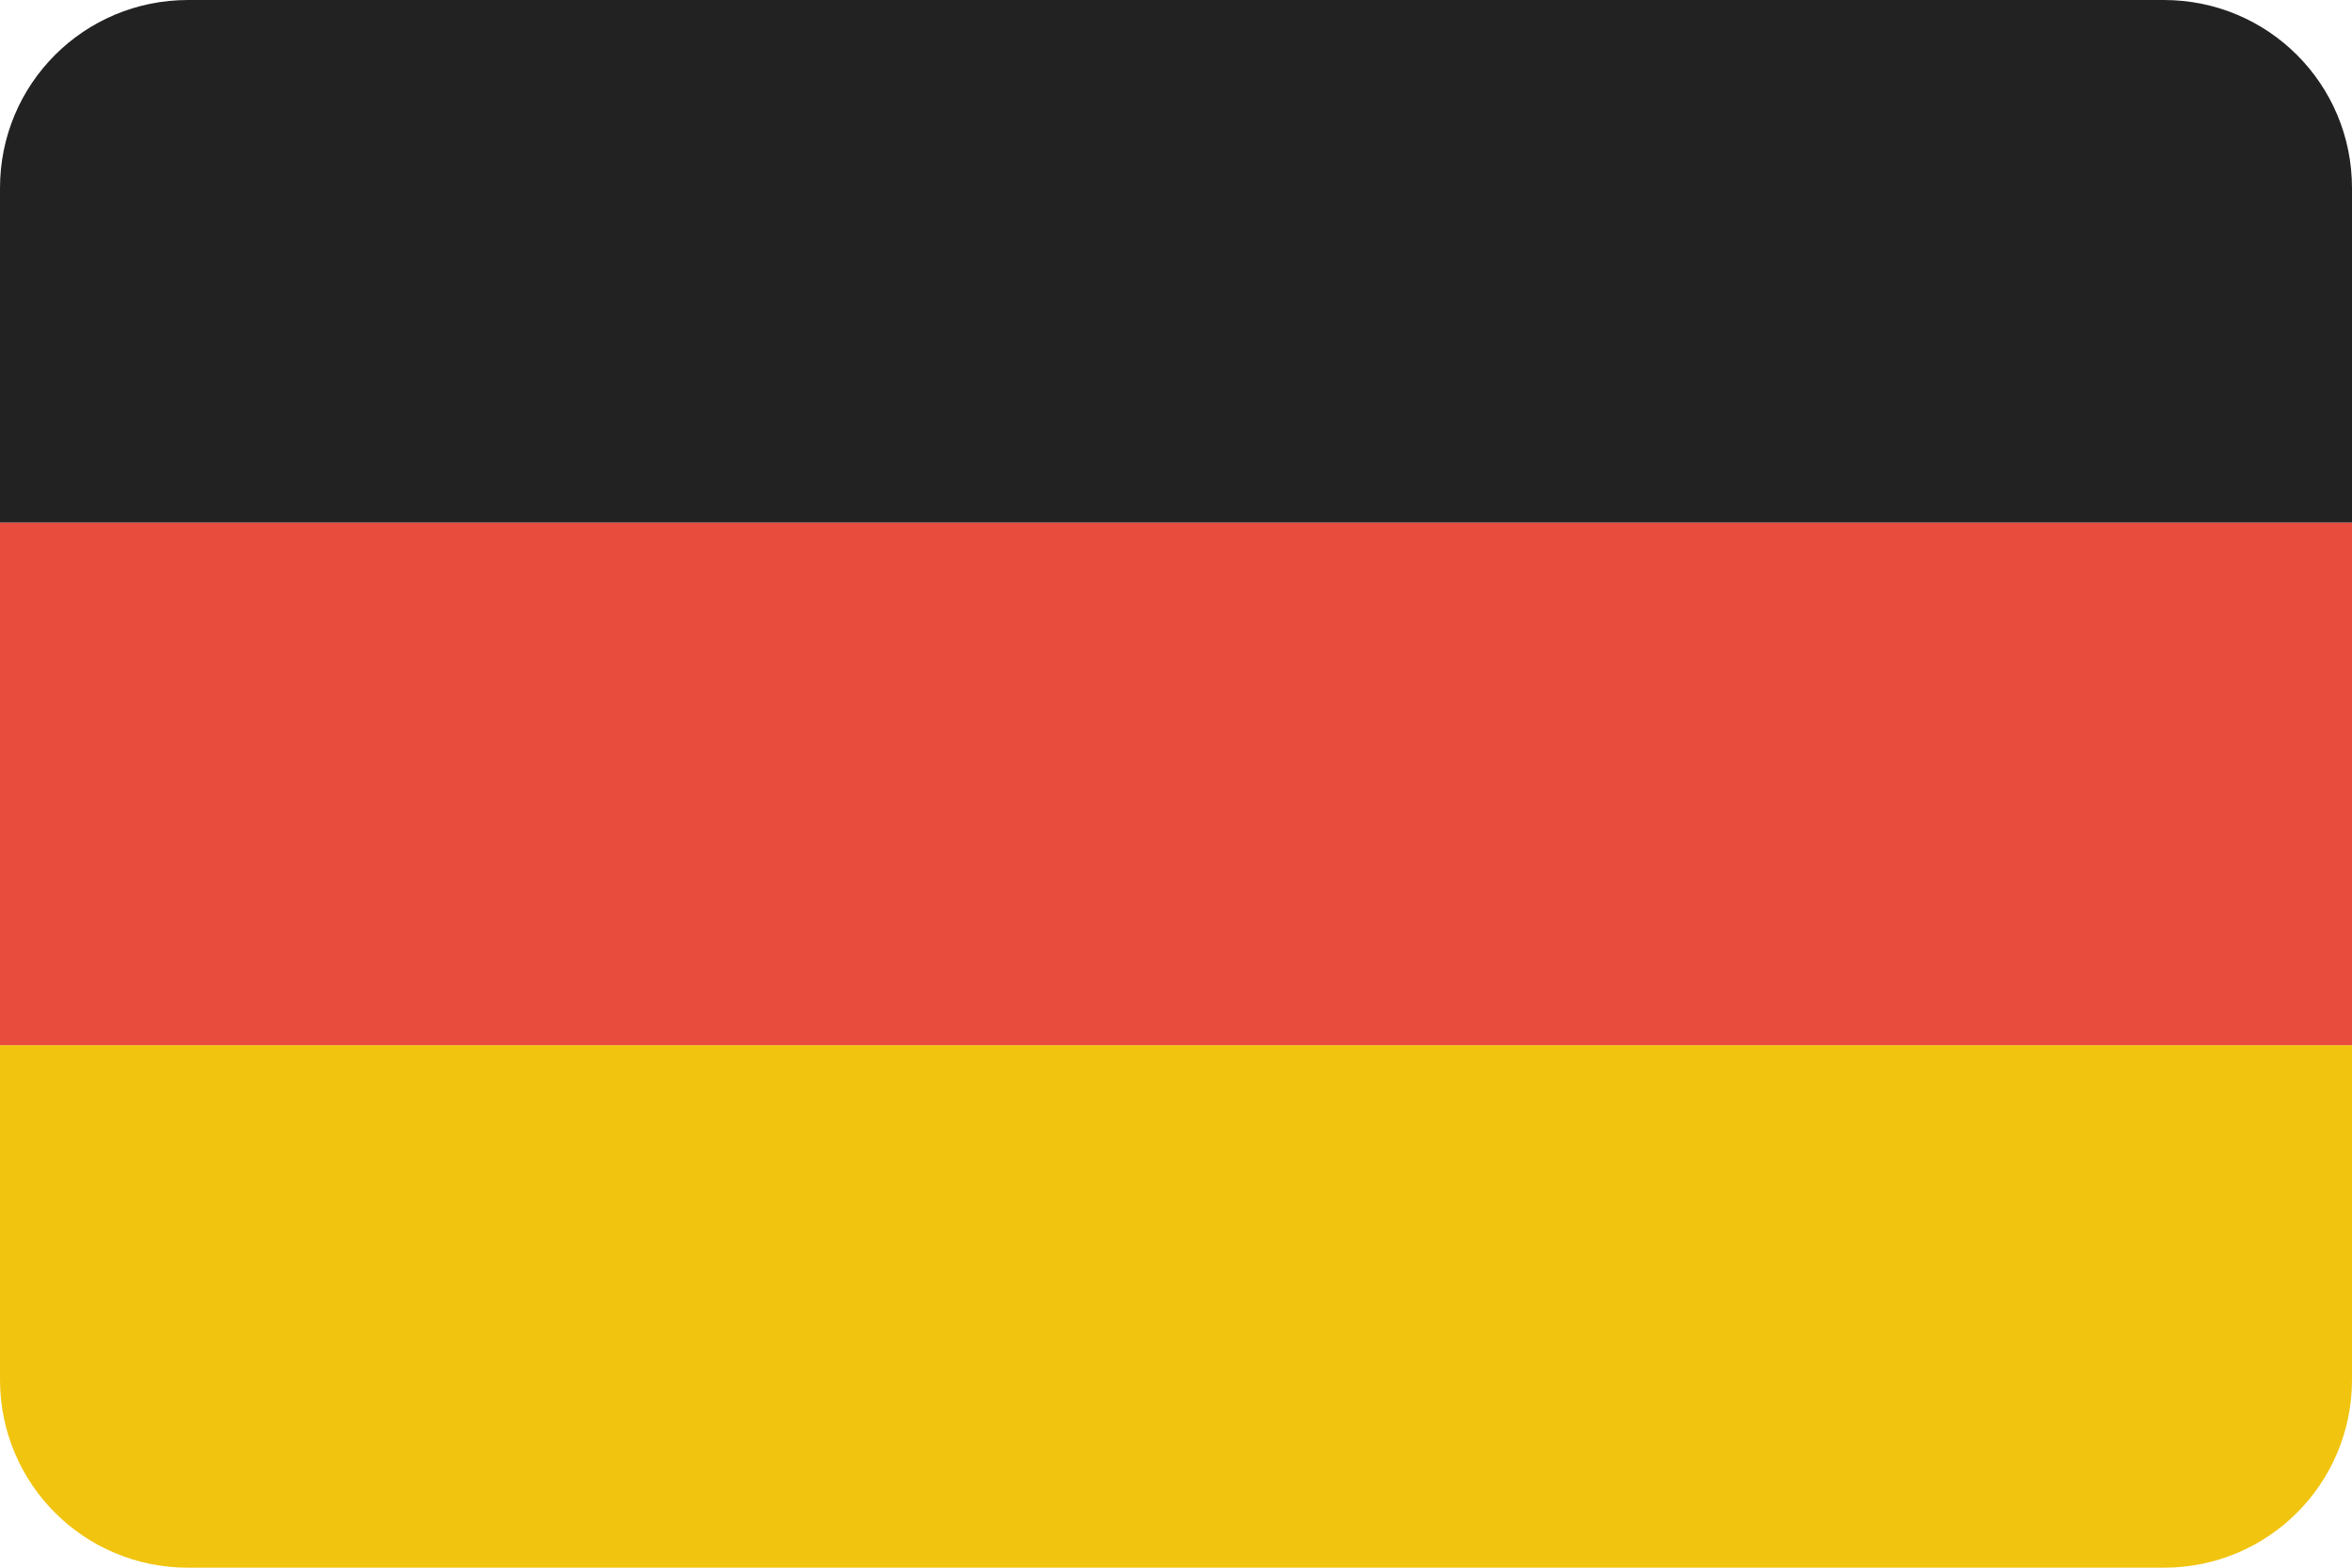 <svg id="svg4408" height="600" width="900" xmlns="http://www.w3.org/2000/svg" xmlns:xlink="http://www.w3.org/1999/xlink" xmlns:cc="http://creativecommons.org/ns#" xmlns:dc="http://purl.org/dc/elements/1.1/" xmlns:inkscape="http://www.inkscape.org/namespaces/inkscape" xmlns:rdf="http://www.w3.org/1999/02/22-rdf-syntax-ns#" xmlns:sodipodi="http://sodipodi.sourceforge.net/DTD/sodipodi-0.dtd" xmlns:svg="http://www.w3.org/2000/svg"><clipPath id="clipPath3146"><path id="path3148" d="m-479.992 20.216a156.8 156.8 0 0 1 157.994-155.193 156.8 156.8 0 0 1 155.596 157.597 156.8 156.8 0 0 1 -157.199 155.998 156.8 156.8 0 0 1 -156.399-156.799" transform="matrix(1.499 0 0 1.499 740.133 -223.272)"/></clipPath><clipPath id="clipPath3361"><path id="path3363" d="m-805.752-508.623h403.2c21.274 0 38.4 25.69 38.4 57.6v364.8c0 31.91-17.126 57.6-38.4 57.6h-403.2c-21.274 0-38.4-25.69-38.4-57.6v-364.8c0-31.91 17.126-57.6 38.4-57.6z"/></clipPath><g id="layer1" transform="translate(0 536)"><g id="g6015" clip-path="url(#clipPath3361)" transform="matrix(1.875 0 0 1.25 1582.785 99.779)"><path id="rect3220" d="m28.623-844.152h160v480h-160z" fill="#f1c40f" transform="rotate(-90)"/><path id="rect3990" d="m188.623-844.152h160v480h-160z" fill="#e74c3c" transform="rotate(-90)"/><path id="rect3992" d="m348.623-844.152h160v480h-160z" fill="#222" transform="rotate(-90)"/></g></g></svg>